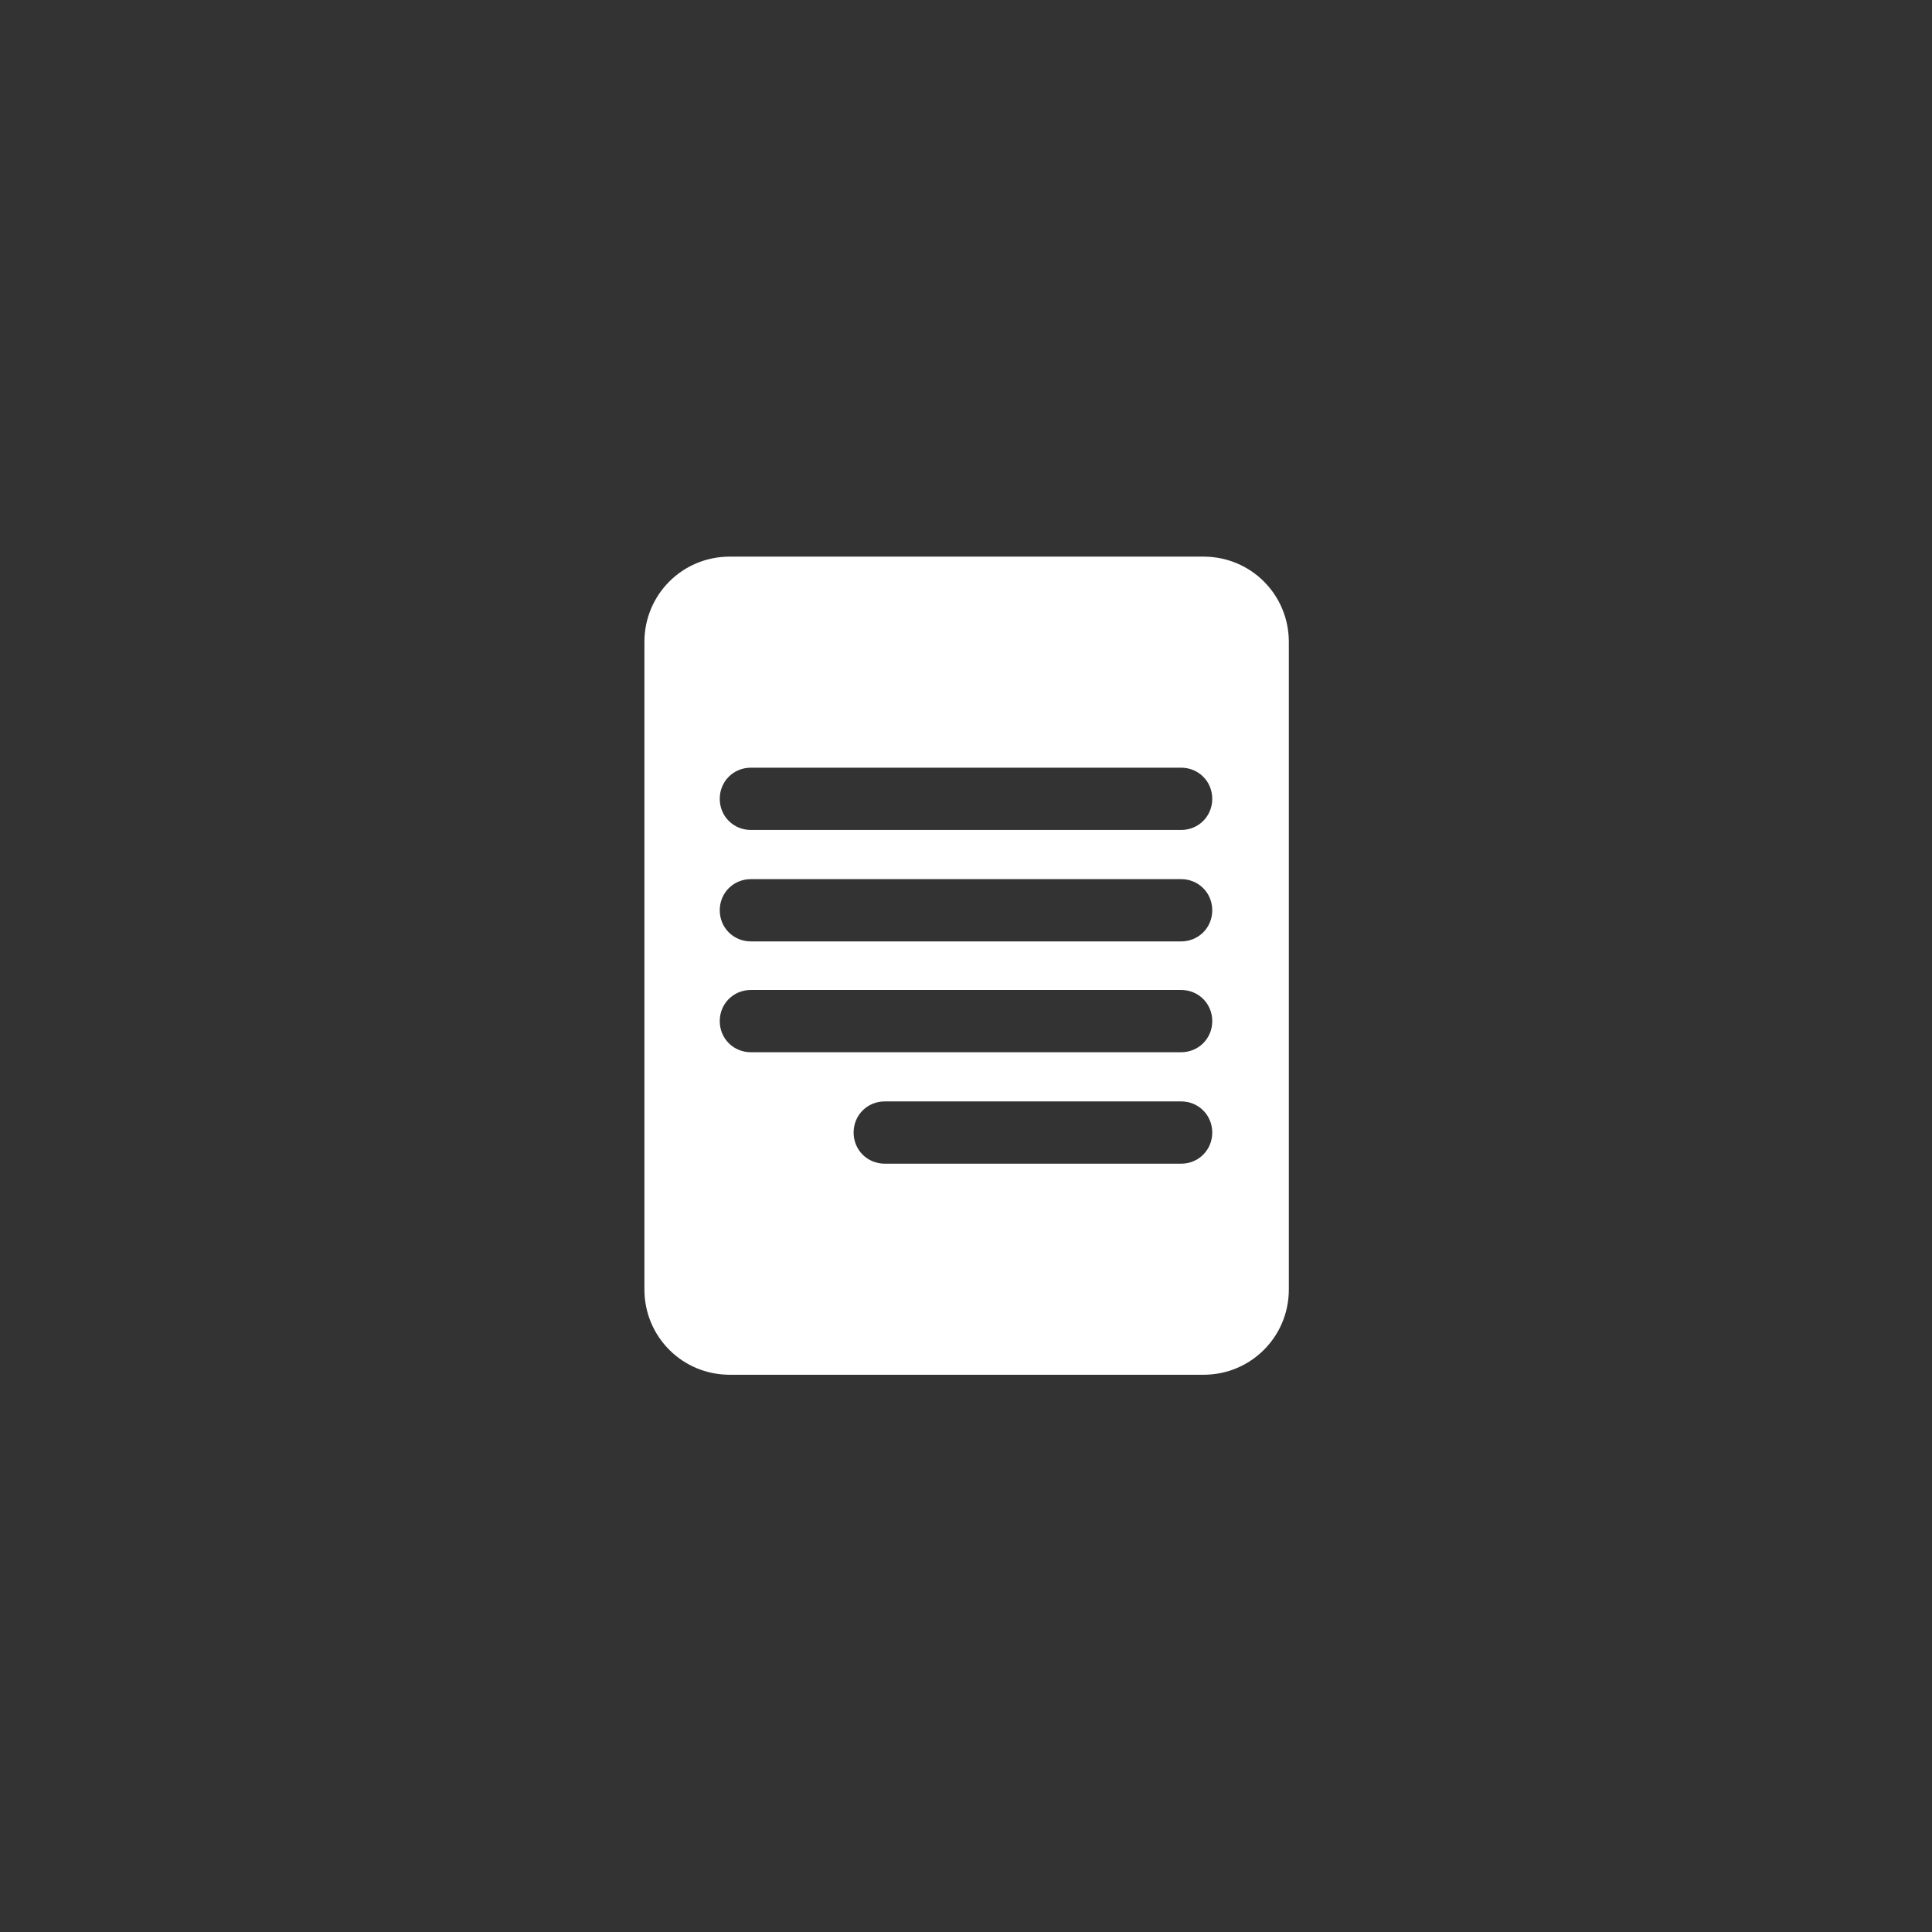 <?xml version="1.0" encoding="UTF-8"?>
<svg id="Layer_1" data-name="Layer 1" xmlns="http://www.w3.org/2000/svg" viewBox="0 0 31.03 31.03">
  <rect x="0" y="0" width="31.03" height="31.03" fill="#333333" stroke="none"/>
  <path d="M19.33,8.94h-7.61c-.76,0-1.37.61-1.37,1.37v10.4c0,.76.61,1.37,1.37,1.37h7.61c.76,0,1.37-.61,1.37-1.37v-10.4c0-.76-.61-1.37-1.37-1.37ZM18.97,18.69h-4.76c-.28,0-.5-.22-.5-.5s.22-.5.5-.5h4.76c.28,0,.5.22.5.5s-.22.5-.5.5ZM18.97,16.9h-6.91c-.28,0-.5-.22-.5-.5s.22-.5.5-.5h6.91c.28,0,.5.22.5.5s-.22.5-.5.5ZM18.97,15.12h-6.91c-.28,0-.5-.22-.5-.5s.22-.5.5-.5h6.91c.28,0,.5.22.5.5s-.22.5-.5.5ZM18.97,13.33h-6.91c-.28,0-.5-.22-.5-.5s.22-.5.5-.5h6.91c.28,0,.5.22.5.5s-.22.5-.5.5Z" fill="#fff"/>
</svg>